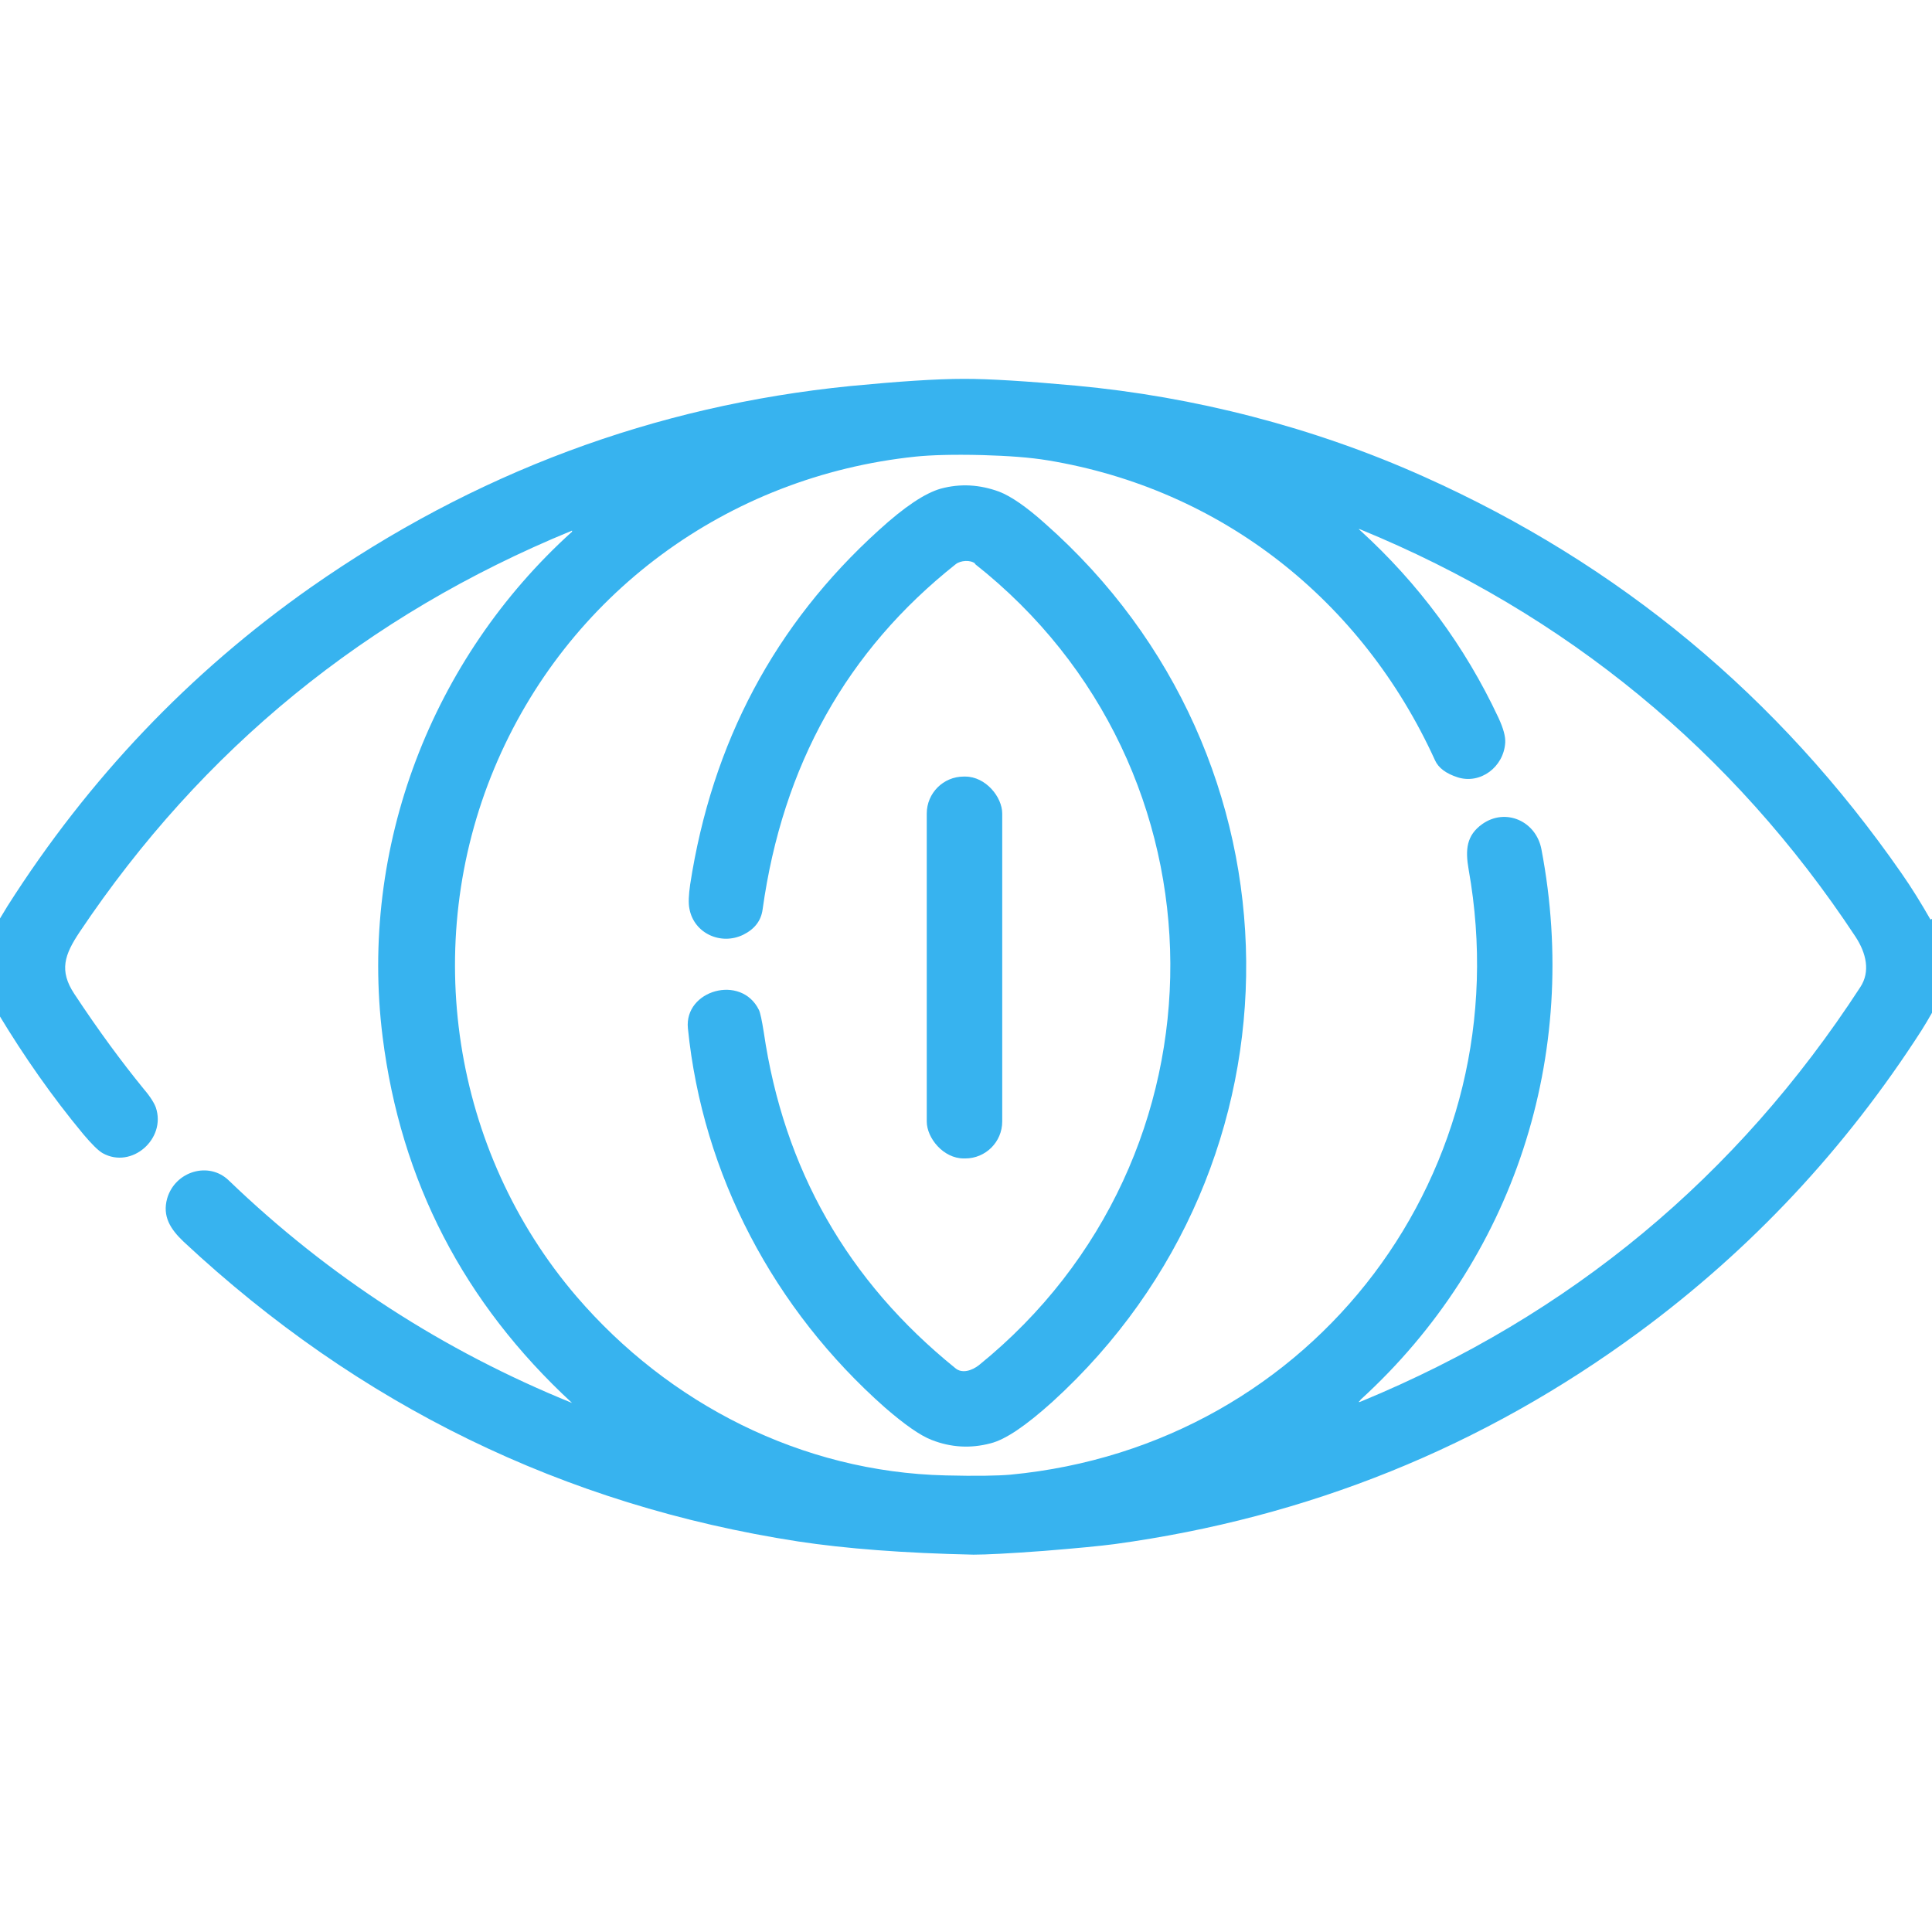 <?xml version="1.0" encoding="UTF-8"?> <svg xmlns="http://www.w3.org/2000/svg" id="_レイヤー_1" data-name="レイヤー_1" version="1.1" viewBox="0 0 512 512"><defs><style> .st0 { fill: #37b3ef; } </style></defs><path class="st0" d="M512,243.5v24.9c-.9,1.6-1.8,3.1-2.8,4.7-20.2,31.4-45.1,58-74.8,79.9-41.4,30.5-87.8,49.2-139,56.2-3.8.5-10,1.1-18.7,1.8-9.3.7-15.5,1-18.7,1-18.5-.4-34-1.6-46.5-3.5-62.1-9.6-116.4-36.1-162.8-79.4-3.6-3.4-5.7-6.8-4.4-11.5,2.1-7.2,11-9.9,16.3-4.8,26.6,25.6,57,45.2,91,59,.2,0,.2,0,0,0-28.7-26.5-45.4-58.8-50.2-97-6.3-50.3,13-100.3,50.2-133.9,0,0,0,0,0-.2s-.1,0-.2,0c-54.3,22.3-97.8,57.8-130.3,106.3-4,6-5.5,10.2-1.4,16.4,6.4,9.7,12.6,18.1,18.4,25.2,1.8,2.1,2.8,3.8,3.2,4.9,2.8,8.3-6.4,16.4-14.1,12.1-1.2-.7-2.9-2.4-5.1-5-8.3-10-15.7-20.6-22.4-31.7v-25c.8-1.3,1.5-2.5,2.3-3.8,21.5-33.8,48.3-61.9,80.3-84.4,43.4-30.4,91.1-48.2,143.1-53.4,12.5-1.2,22.6-1.9,30.2-1.9,6.6,0,16.4.6,29.5,1.8,31.3,2.9,63,11,92.2,24.1,51.8,23.2,94,58.2,126.6,105.1,2.8,4,5.3,8.1,7.7,12.3ZM360.5,371.1c-.6.5-.5.6.2.3,55.5-22.9,99.6-59.5,132.3-109.8,2.7-4.1,1.6-9-1.3-13.4-32.4-49.1-76.8-85.6-131.2-107.9-.5-.2-.5-.1-.1.2,15.5,14.1,27.8,30.7,36.7,49.7,1.3,2.8,1.9,5,1.8,6.6-.4,6.5-6.6,11.1-12.6,9.2-3.1-1-5.1-2.5-6-4.5-19.3-42.4-56.6-71.9-102.6-79.5-4.8-.8-10.6-1.2-17.4-1.4-7.8-.2-13.7,0-17.6.4-50,5.2-92.5,36.6-111.7,82.6-19.5,46.7-11.3,101.4,21.8,140,24.4,28.4,59.6,46.5,97.8,47.4,8,.2,13.8.1,17.2-.2,80.7-7.7,135.6-80.8,121.4-160.4-.9-5.2-.6-9,3.6-12,6.2-4.4,14.3-.8,15.7,6.7,10.4,54.5-7.3,108.8-48,145.9Z"></path><path class="st0" d="M258.5,149.4c-1.3-1.1-3.9-.9-5.2.1-28.9,22.9-45.9,53.4-51.2,91.5-.4,3-2.1,5.2-5.1,6.7-5.9,2.9-13.1-.3-14.3-6.9-.3-1.5-.2-3.6.2-6.4,5.8-37.6,22.4-68.9,50-93.9,6.8-6.2,12.2-9.8,16.4-11,5.2-1.4,10.3-1.1,15.5.8,3.1,1.2,7.2,4,12.1,8.4,70.3,62,71.3,169.7,2,232.8-7,6.3-12.4,10-16.4,11-5.3,1.4-10.5,1.1-15.6-.9-3.1-1.2-7.2-4.1-12.4-8.6-29.4-26-48.3-61.7-52.2-100.5-1-10.1,14.1-14.4,18.8-4.9.4.8.8,2.8,1.3,5.9,5.3,36.3,22.2,66,50.8,89.1,1.8,1.5,4.4.6,6.2-.8,68-55,67.7-158.2-1.1-212.4Z"></path><rect class="st0" x="246" y="205.4" width="20" height="101.2" rx="9.8" ry="9.8" transform="translate(-.4 .4) rotate(0)"></rect></svg> 